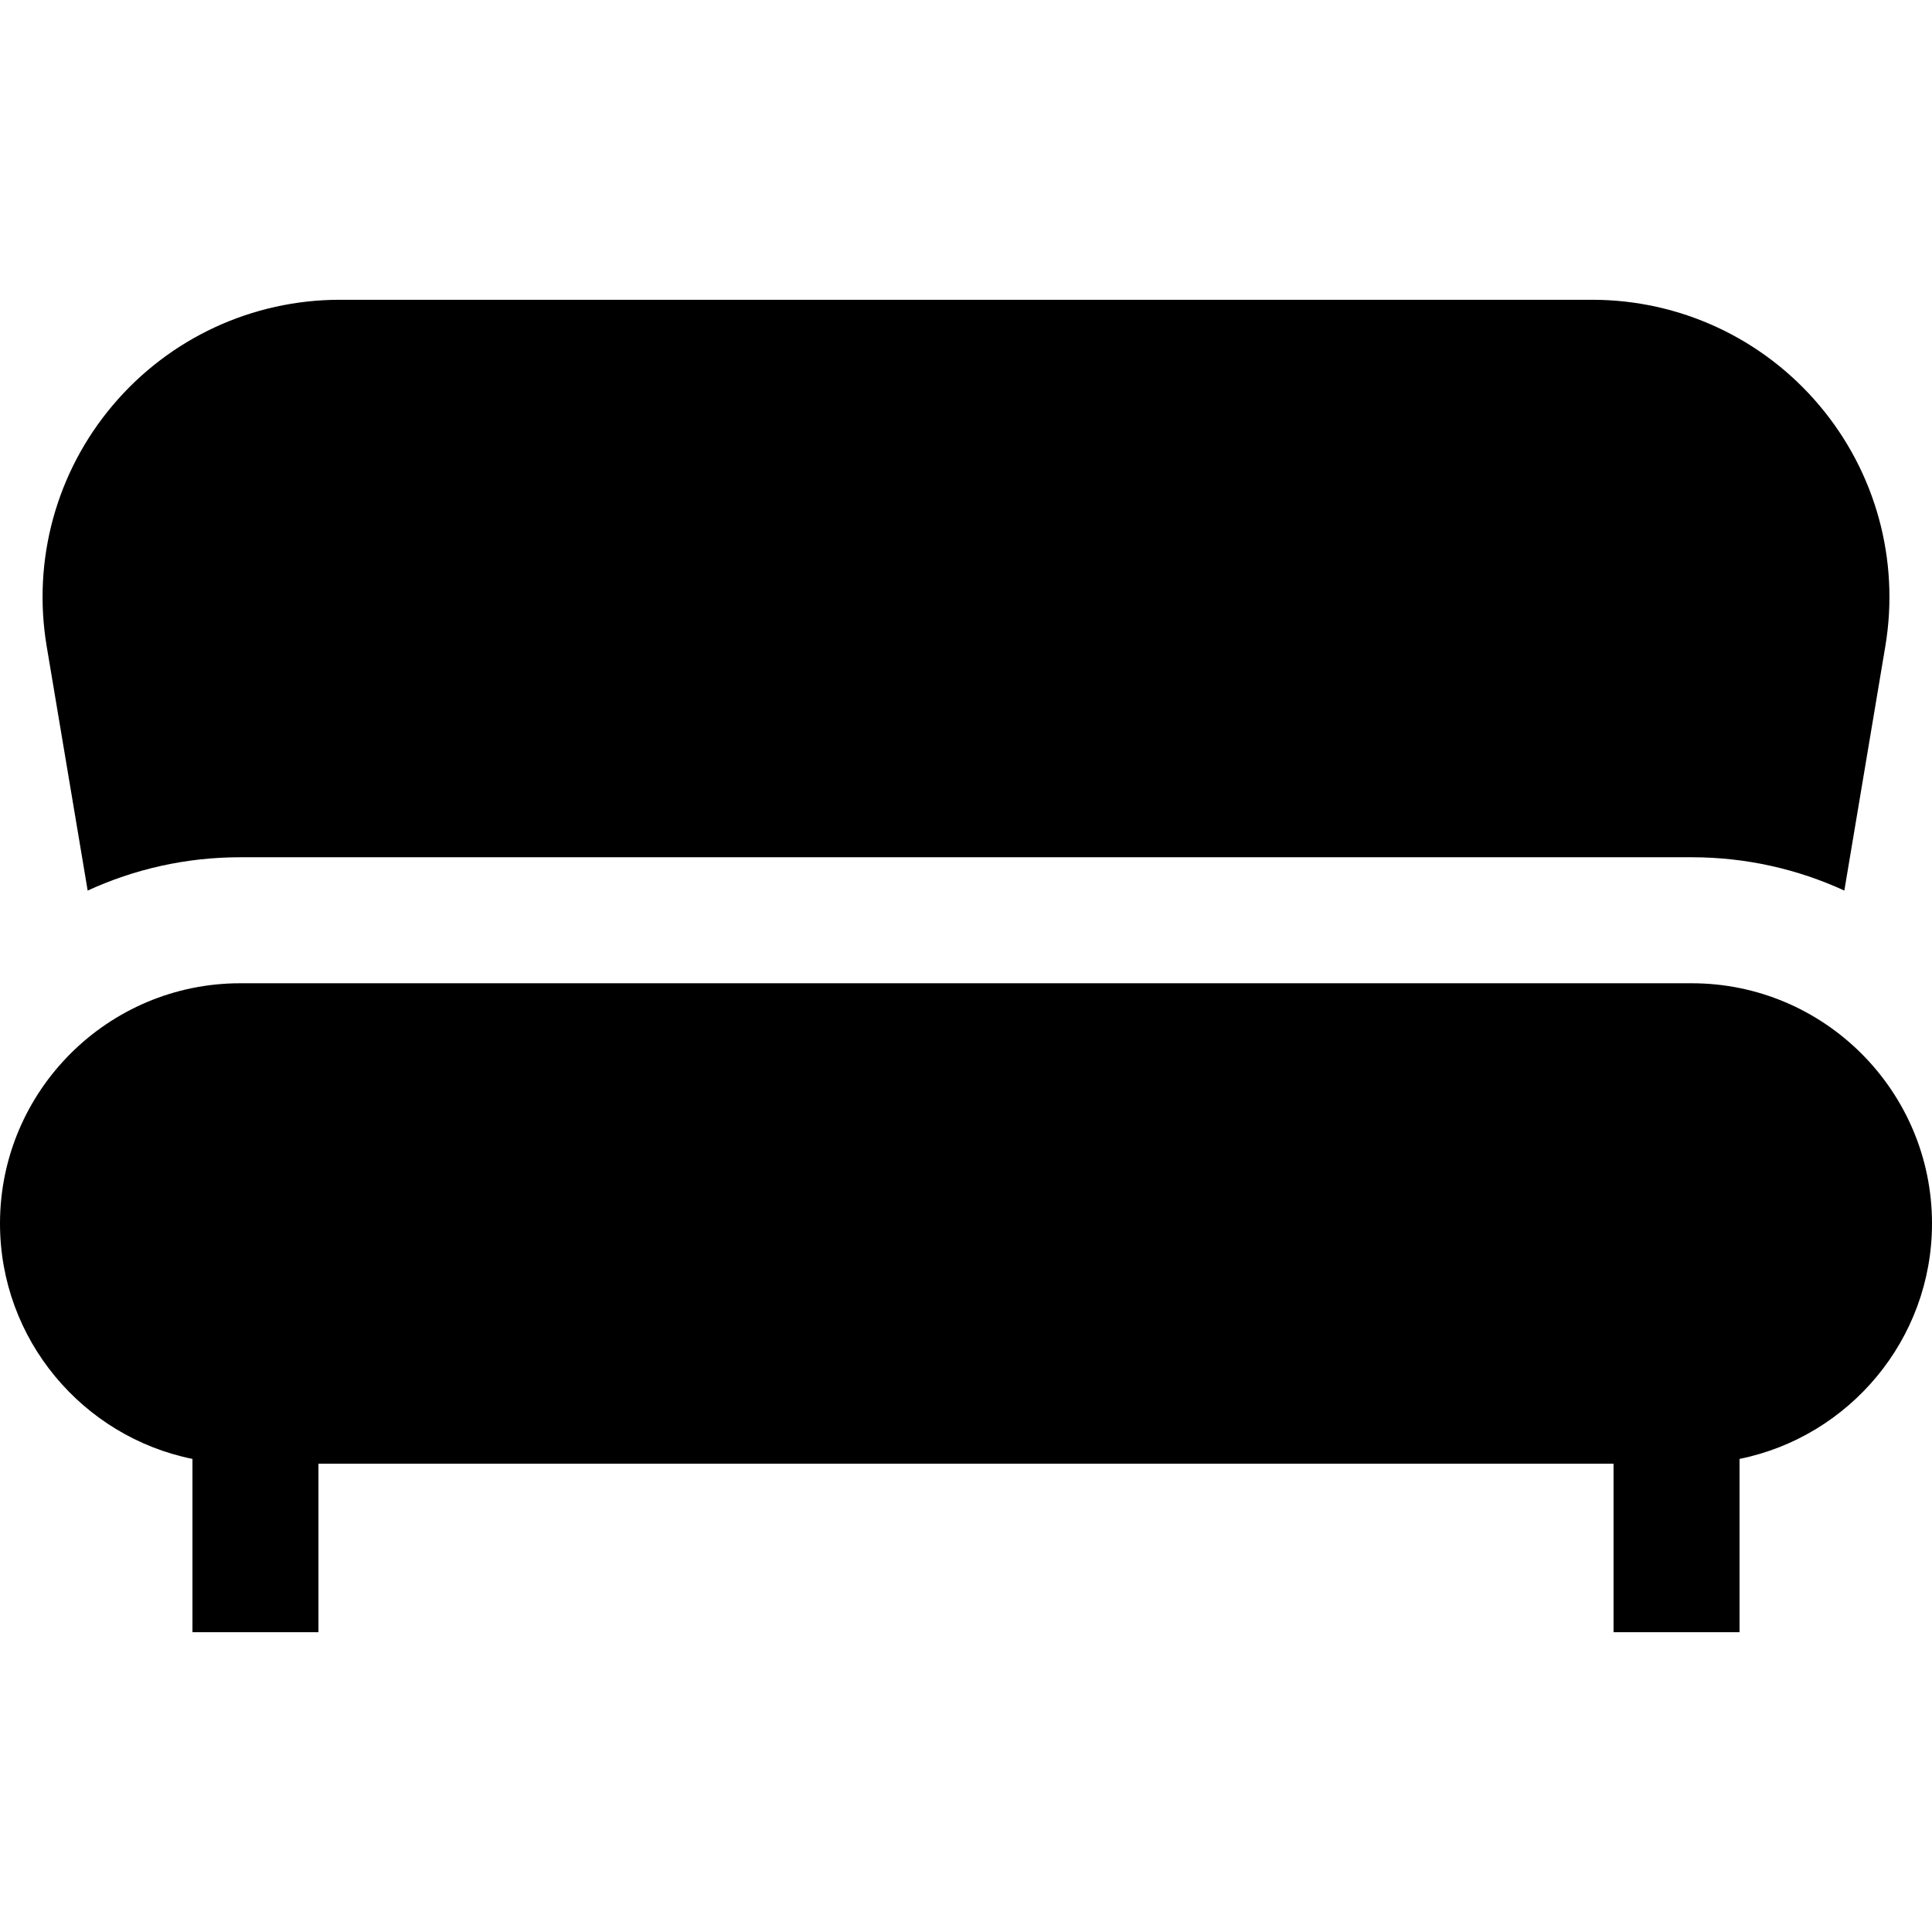 <?xml version="1.0" encoding="iso-8859-1"?>
<!-- Uploaded to: SVG Repo, www.svgrepo.com, Generator: SVG Repo Mixer Tools -->
<svg fill="#000000" height="800px" width="800px" version="1.1" id="Layer_1" xmlns="http://www.w3.org/2000/svg" xmlns:xlink="http://www.w3.org/1999/xlink" 
	 viewBox="0 0 512 512" xml:space="preserve">
<g>
	<g>
		<g>
			<path d="M23.234,236.012c12.315-5.665,26.006-8.831,40.427-8.831h384.679c14.419,0,28.112,3.165,40.427,8.831l10.861-64.736
				c3.842-22.904-2.558-46.209-17.56-63.938c-15.003-17.729-36.926-27.896-60.151-27.896H90.084
				c-23.225,0-45.148,10.169-60.151,27.896c-15.003,17.73-21.403,41.033-17.56,63.938L23.234,236.012z"/>
			<path d="M448.339,260.574H63.661C28.557,260.573,0,289.131,0,324.235c0,30.77,21.945,56.507,51.004,62.393v45.93h33.391v-44.662
				h343.209v44.662h33.391v-45.931C490.055,380.742,512,355.004,512,324.235C512,289.131,483.443,260.574,448.339,260.574z"/>
		</g>
	</g>
</g>
</svg>